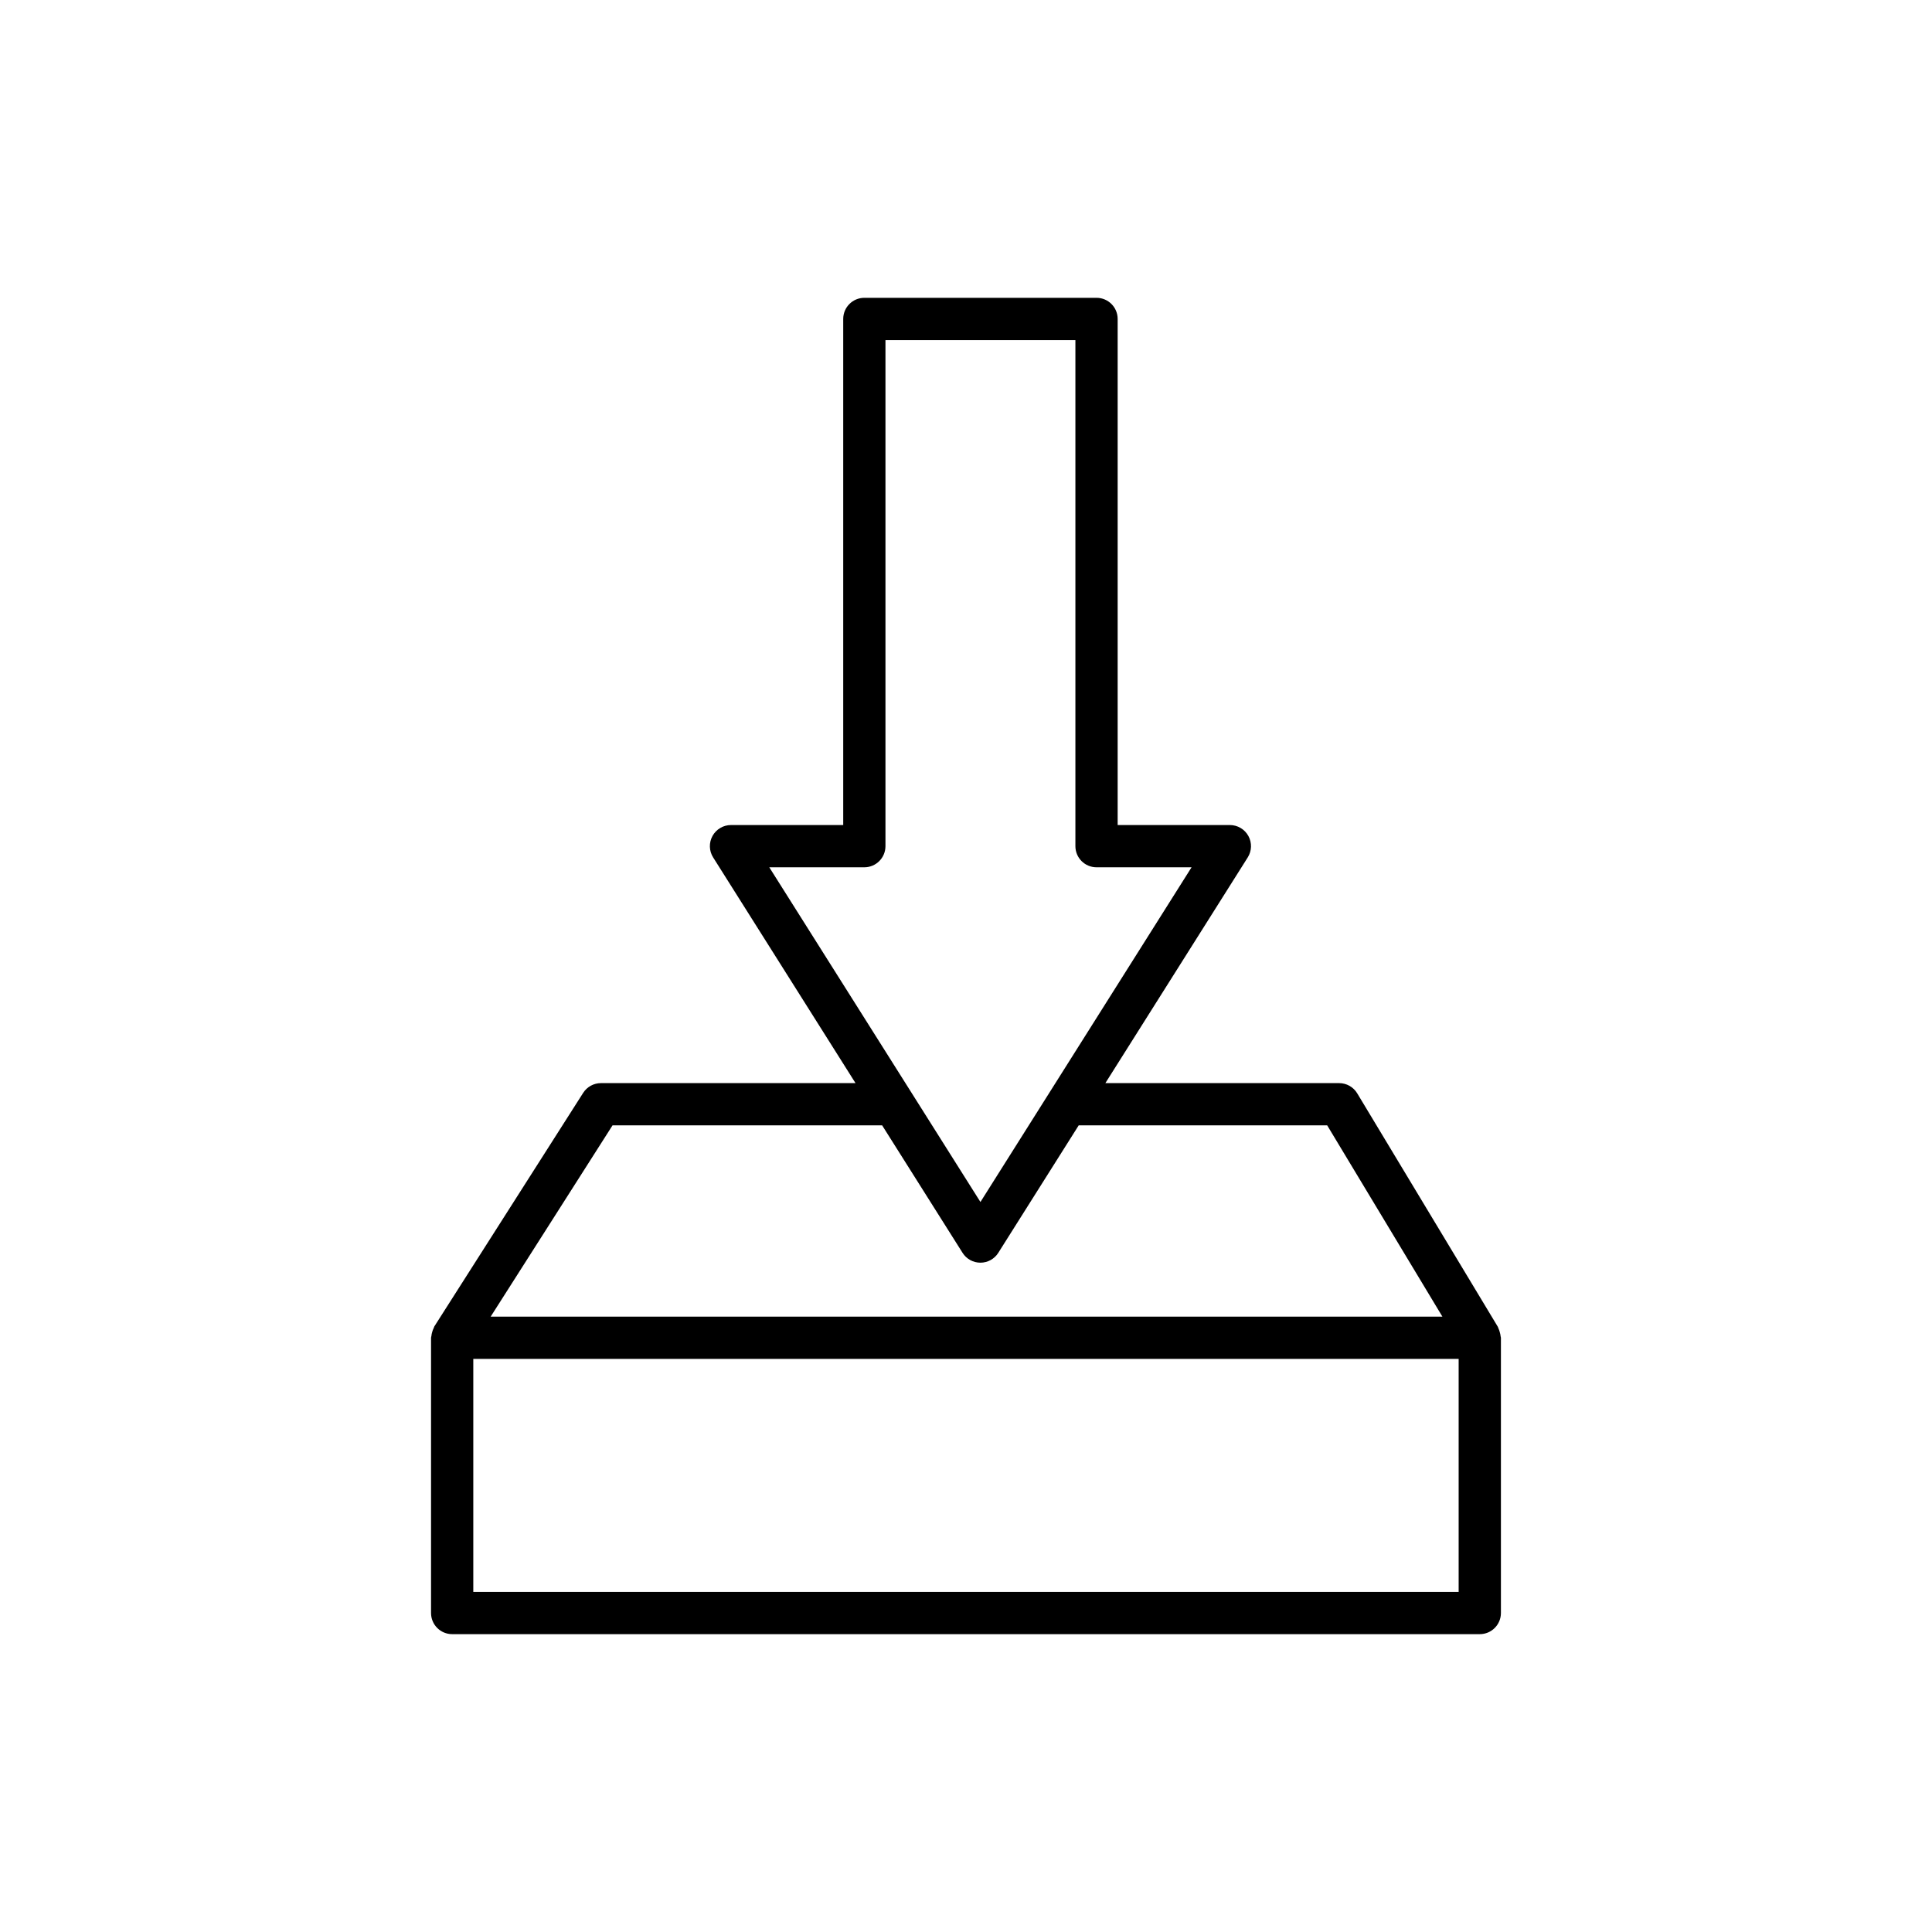 <?xml version="1.0" encoding="UTF-8"?>
<!-- Uploaded to: ICON Repo, www.svgrepo.com, Generator: ICON Repo Mixer Tools -->
<svg fill="#000000" width="800px" height="800px" version="1.1" viewBox="144 144 512 512" xmlns="http://www.w3.org/2000/svg">
 <path d="m541.46 497.05c-0.105-0.371-0.207-0.727-0.379-1.062-0.059-0.113-0.059-0.242-0.129-0.355l-37.273-61.883c-1.012-1.684-2.832-2.711-4.793-2.711h-61.953l37.73-59.812c1.086-1.723 1.152-3.902 0.168-5.691-0.984-1.781-2.863-2.891-4.902-2.891h-29.738v-134.12c0-3.094-2.508-5.598-5.598-5.598h-61.531c-3.09 0-5.598 2.504-5.598 5.598v134.12h-29.738c-2.039 0-3.918 1.109-4.902 2.891-0.988 1.789-0.922 3.969 0.168 5.691l37.73 59.812h-67.461c-1.914 0-3.691 0.98-4.719 2.59l-39.434 61.883c-0.082 0.129-0.09 0.281-0.16 0.414-0.18 0.336-0.301 0.684-0.406 1.055-0.105 0.367-0.191 0.719-0.219 1.09-0.012 0.156-0.09 0.289-0.09 0.445v72.953c0 3.094 2.508 5.598 5.598 5.598h272.33c3.09 0 5.598-2.504 5.598-5.598v-72.949c0-0.133-0.066-0.246-0.078-0.379-0.023-0.371-0.117-0.723-0.219-1.09zm-193.59-123.21h25.188c3.09 0 5.598-2.504 5.598-5.598v-134.12h50.336v134.12c0 3.094 2.508 5.598 5.598 5.598h25.188l-55.953 88.699zm-41.543 68.395h71.453l21.309 33.777c1.023 1.629 2.812 2.613 4.734 2.613s3.711-0.984 4.734-2.613l21.309-33.777h65.855l30.531 50.688h-252.22zm224.23 123.64h-261.13v-61.758h261.13z"/>
</svg>